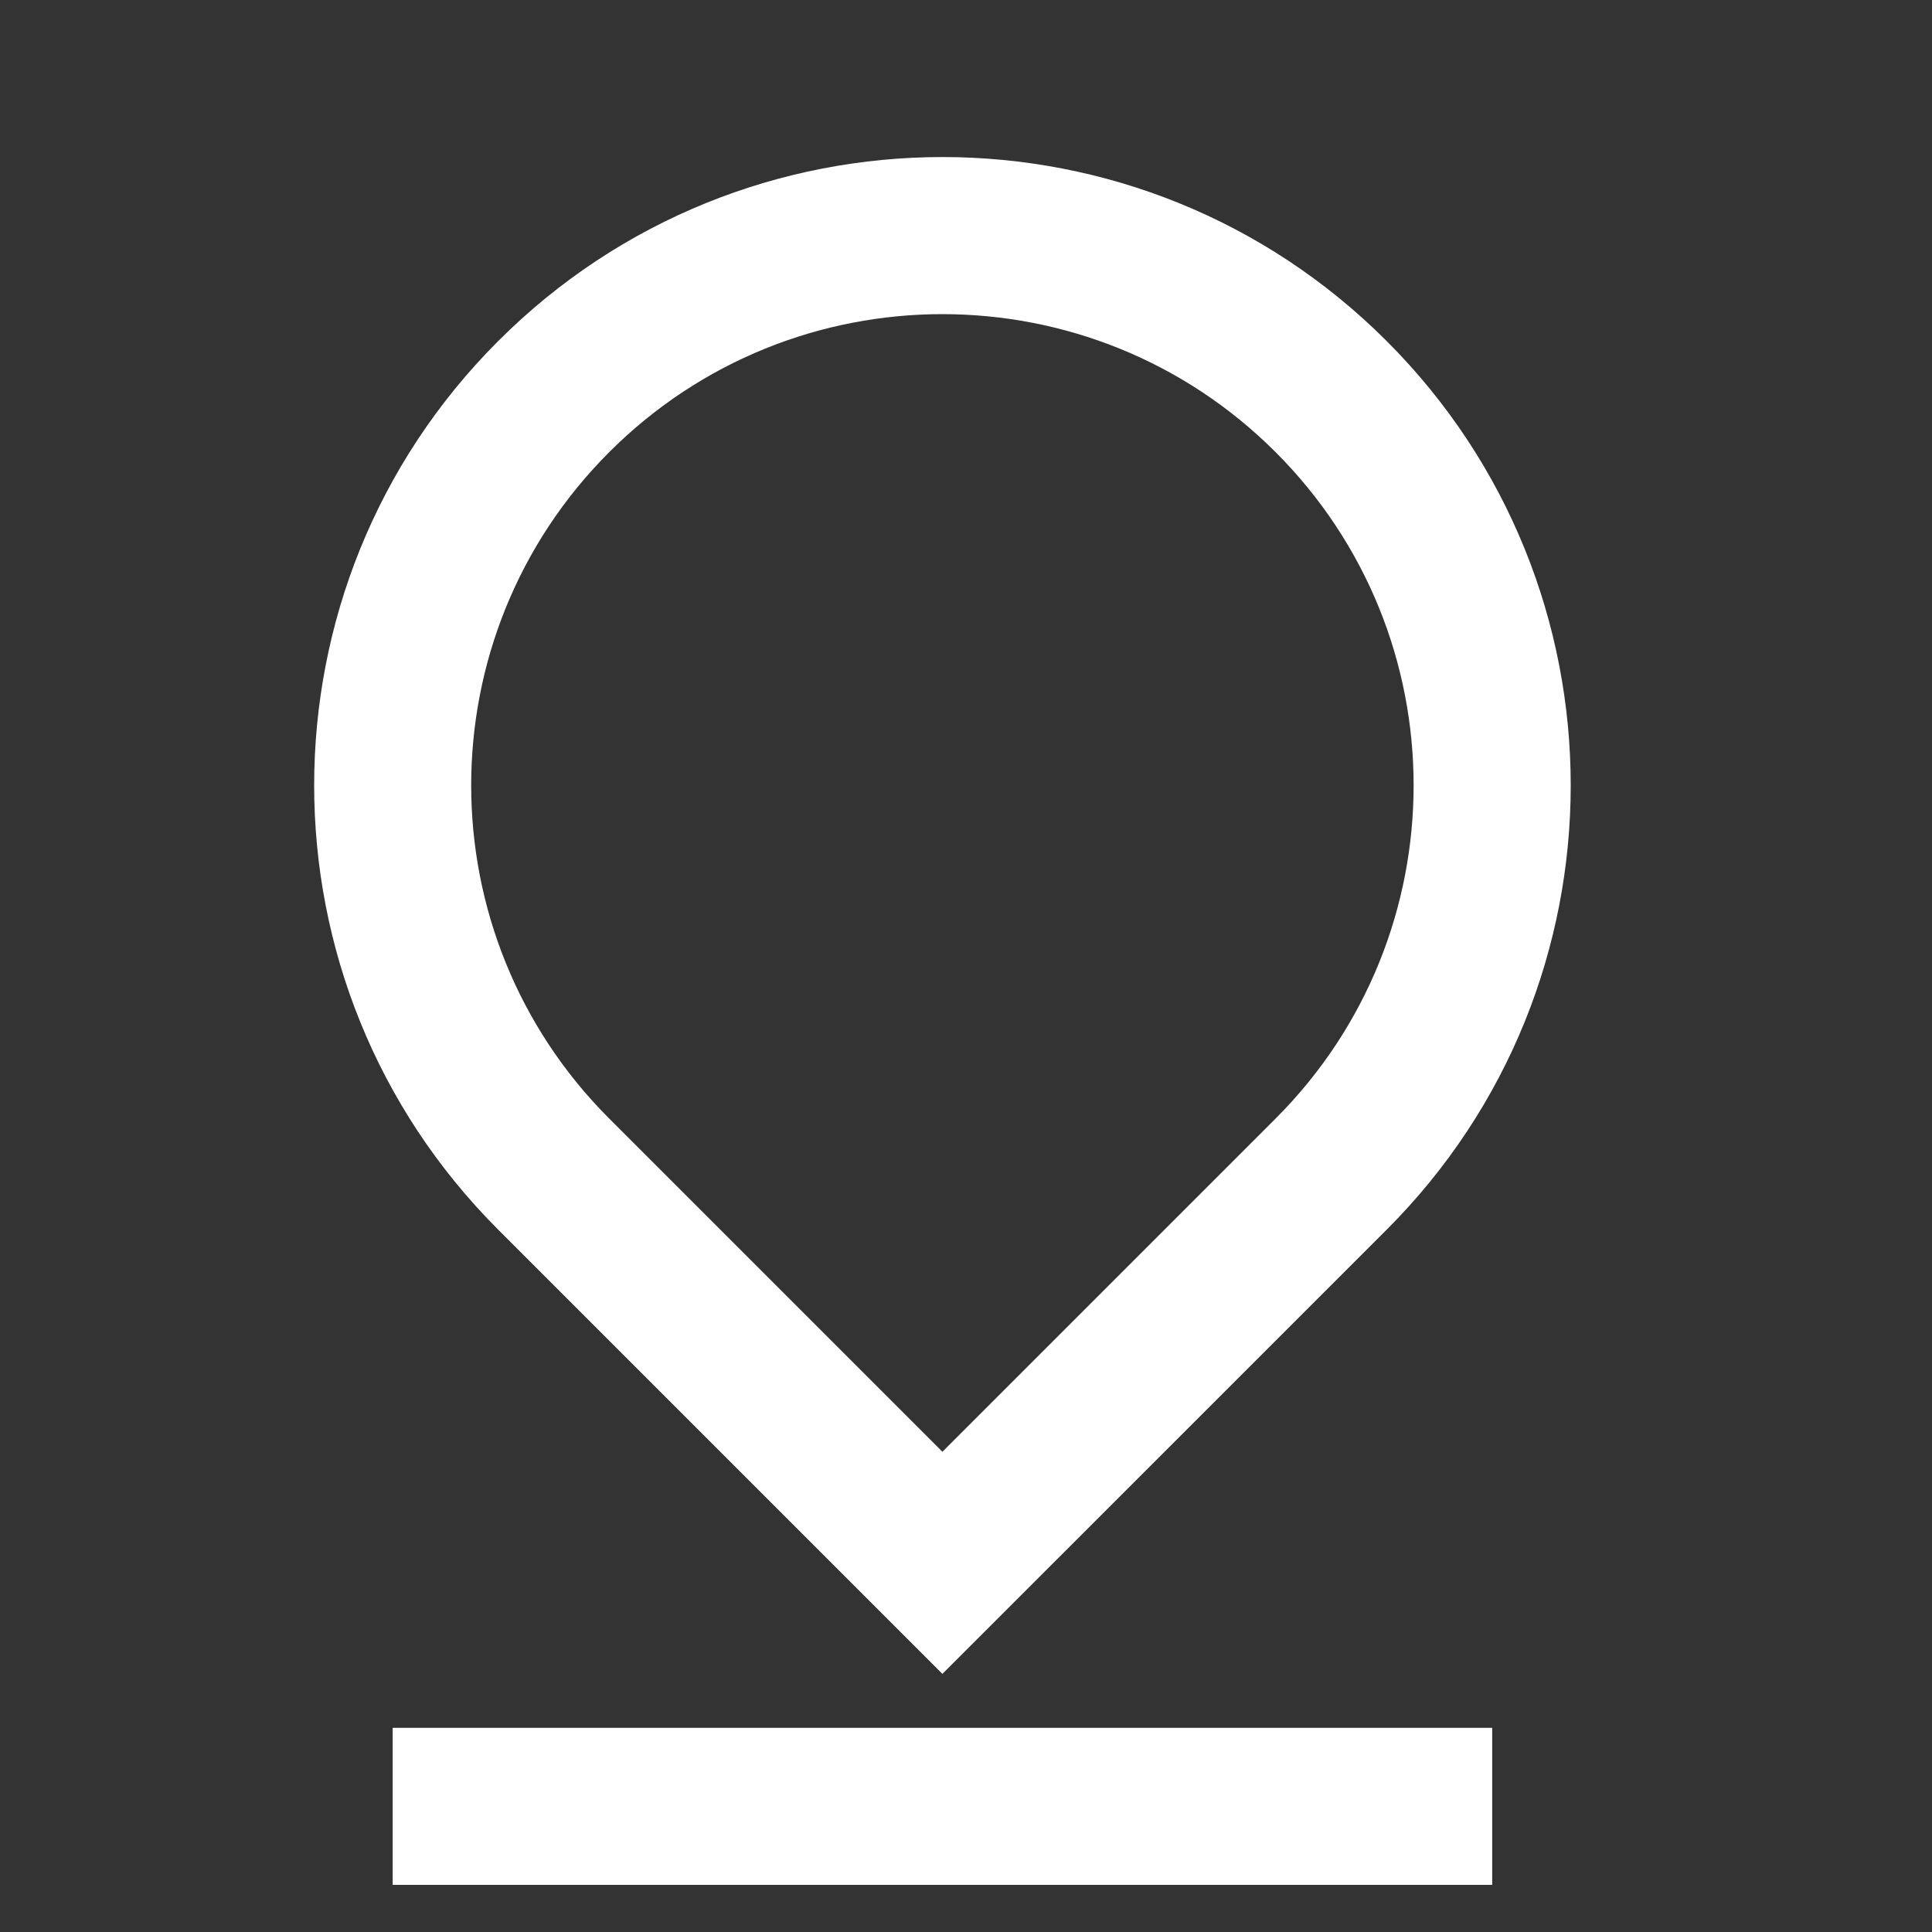 <svg width="28" height="28" viewBox="0 0 28 28" fill="none" xmlns="http://www.w3.org/2000/svg">
    <rect x="0" y="0" width="28" height="28" fill="#333333" stroke="none"/>
    <g clip-path="url(#clip0_250_850)">
        <path
            d="M13.658 21.04L18.487 16.211C21.154 13.544 21.154 9.22 18.487 6.553C15.82 3.886 11.496 3.886 8.829 6.553C6.162 9.22 6.162 13.544 8.829 16.211L13.658 21.04ZM20.097 17.821L13.658 24.259L7.22 17.821C3.664 14.265 3.664 8.499 7.22 4.943C10.776 1.387 16.541 1.387 20.097 4.943C23.653 8.499 23.653 14.265 20.097 17.821ZM5.691 25.041H21.626V27.317H5.691V25.041Z"
            fill="white" />
    </g>

</svg>